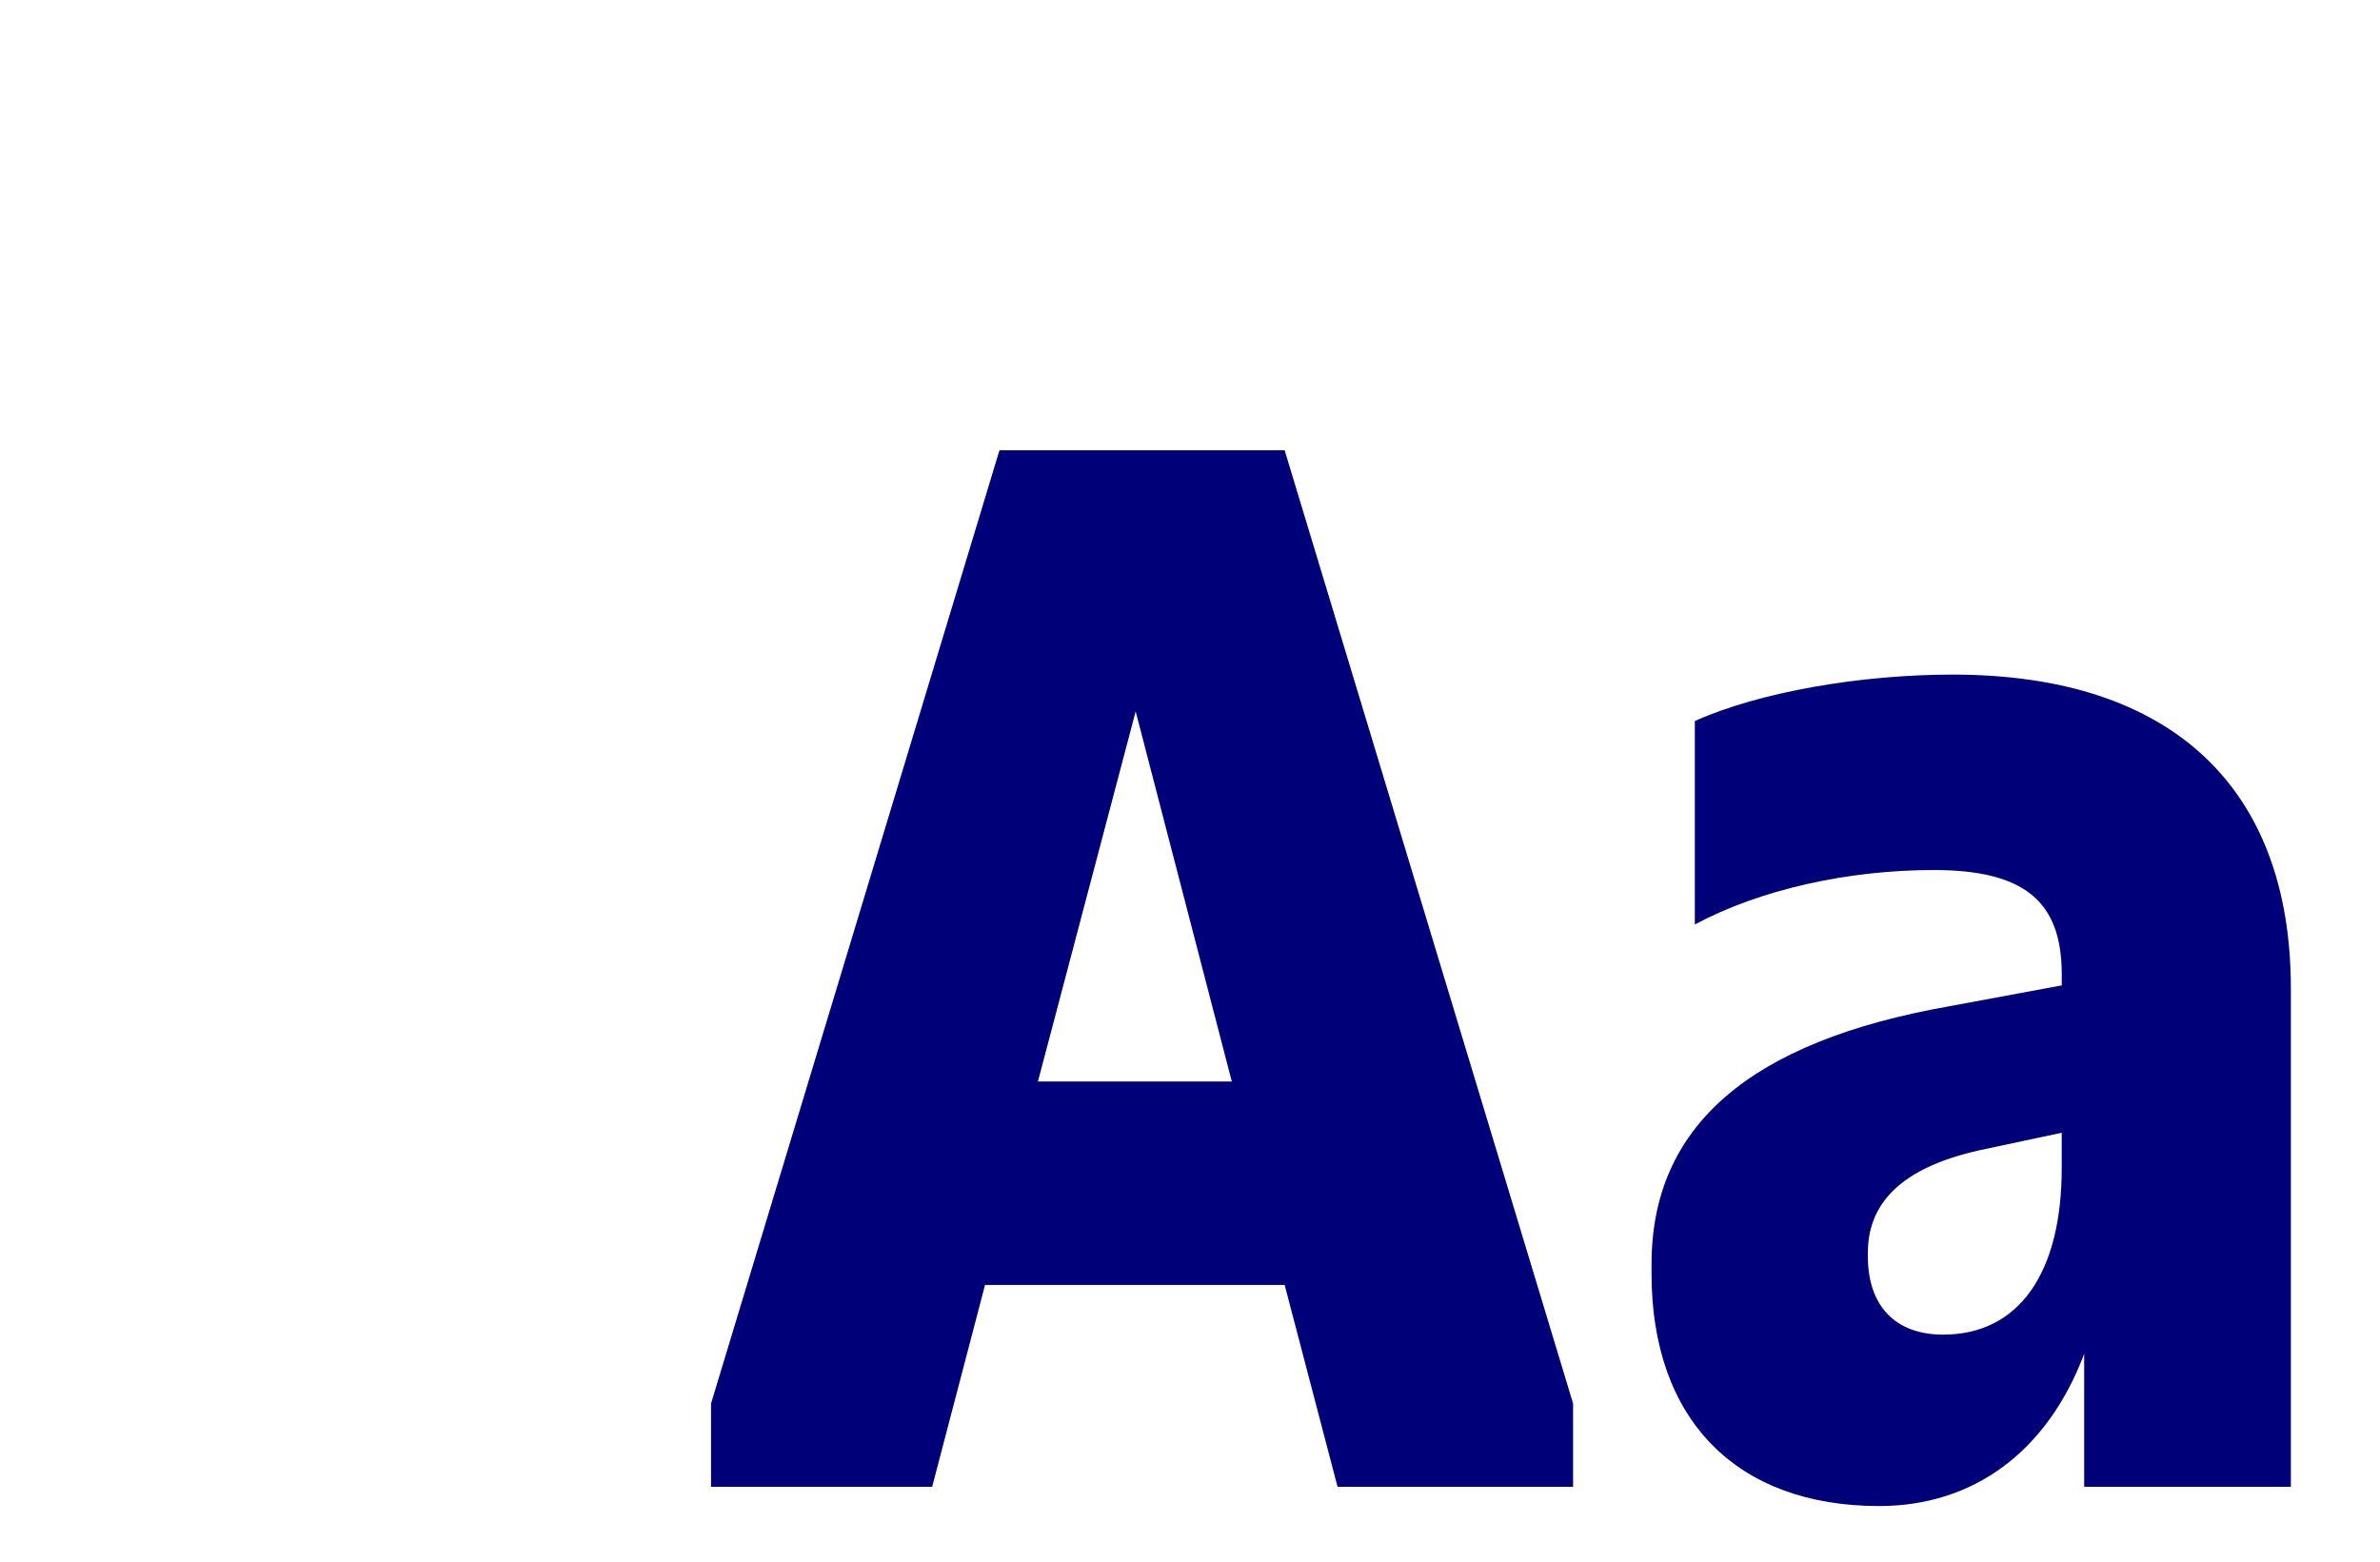 <?xml version="1.0" encoding="utf-8"?>
<!-- Generator: Adobe Illustrator 16.0.0, SVG Export Plug-In . SVG Version: 6.00 Build 0)  -->
<!DOCTYPE svg PUBLIC "-//W3C//DTD SVG 1.0//EN" "http://www.w3.org/TR/2001/REC-SVG-20010904/DTD/svg10.dtd">
<svg version="1.0" id="Layer_1" xmlns:x="http://ns.adobe.com/Extensibility/1.0/" xmlns:i="http://ns.adobe.com/AdobeIllustrator/10.0/" xmlns:graph="http://ns.adobe.com/Graphs/1.0/"
	 xmlns="http://www.w3.org/2000/svg" xmlns:xlink="http://www.w3.org/1999/xlink" xmlns:a="http://ns.adobe.com/AdobeSVGViewerExtensions/3.0/"
	 x="0px" y="0px" width="133.86px" height="87.88px" viewBox="0 0 133.86 87.88" enable-background="new 0 0 133.86 87.88"
	 xml:space="preserve">
<g>
</g>
<g>
</g>
<g>
	<path fill="#000078" d="M72.254,72.281H55.402l-2.974,11.355H39.992V78.95L56.213,25.33h16.041L88.476,78.95v4.686H75.229
		L72.254,72.281z M63.874,40.019l-5.497,20.817h10.904L63.874,40.019z"/>
	<path fill="#000078" d="M92.889,71.65V71.11c0-7.75,5.497-12.526,16.762-14.509l6.309-1.171v-0.631c0-4.146-2.163-5.858-7.21-5.858
		c-4.776,0-9.732,1.082-13.427,3.064V40.56c3.604-1.622,9.282-2.613,14.509-2.613c12.256,0,19.015,6.308,19.015,17.663v28.027
		h-11.625v-7.48c-2.073,5.498-6.219,8.561-11.535,8.561C97.665,84.717,92.889,79.851,92.889,71.65z M115.959,65.703V63.72
		l-4.235,0.901c-4.416,0.901-6.669,2.794-6.669,5.858v0.18c0,2.793,1.532,4.416,4.235,4.416
		C113.525,75.075,115.959,71.65,115.959,65.703z"/>
</g>
<g>
</g>
<g>
</g>
<g>
</g>
<g>
</g>
<g>
</g>
<g>
</g>
<g>
</g>
<g>
</g>
<g>
</g>
<g>
</g>
<g>
</g>
<g>
</g>
<g>
</g>
<g>
</g>
<g>
</g>
</svg>

